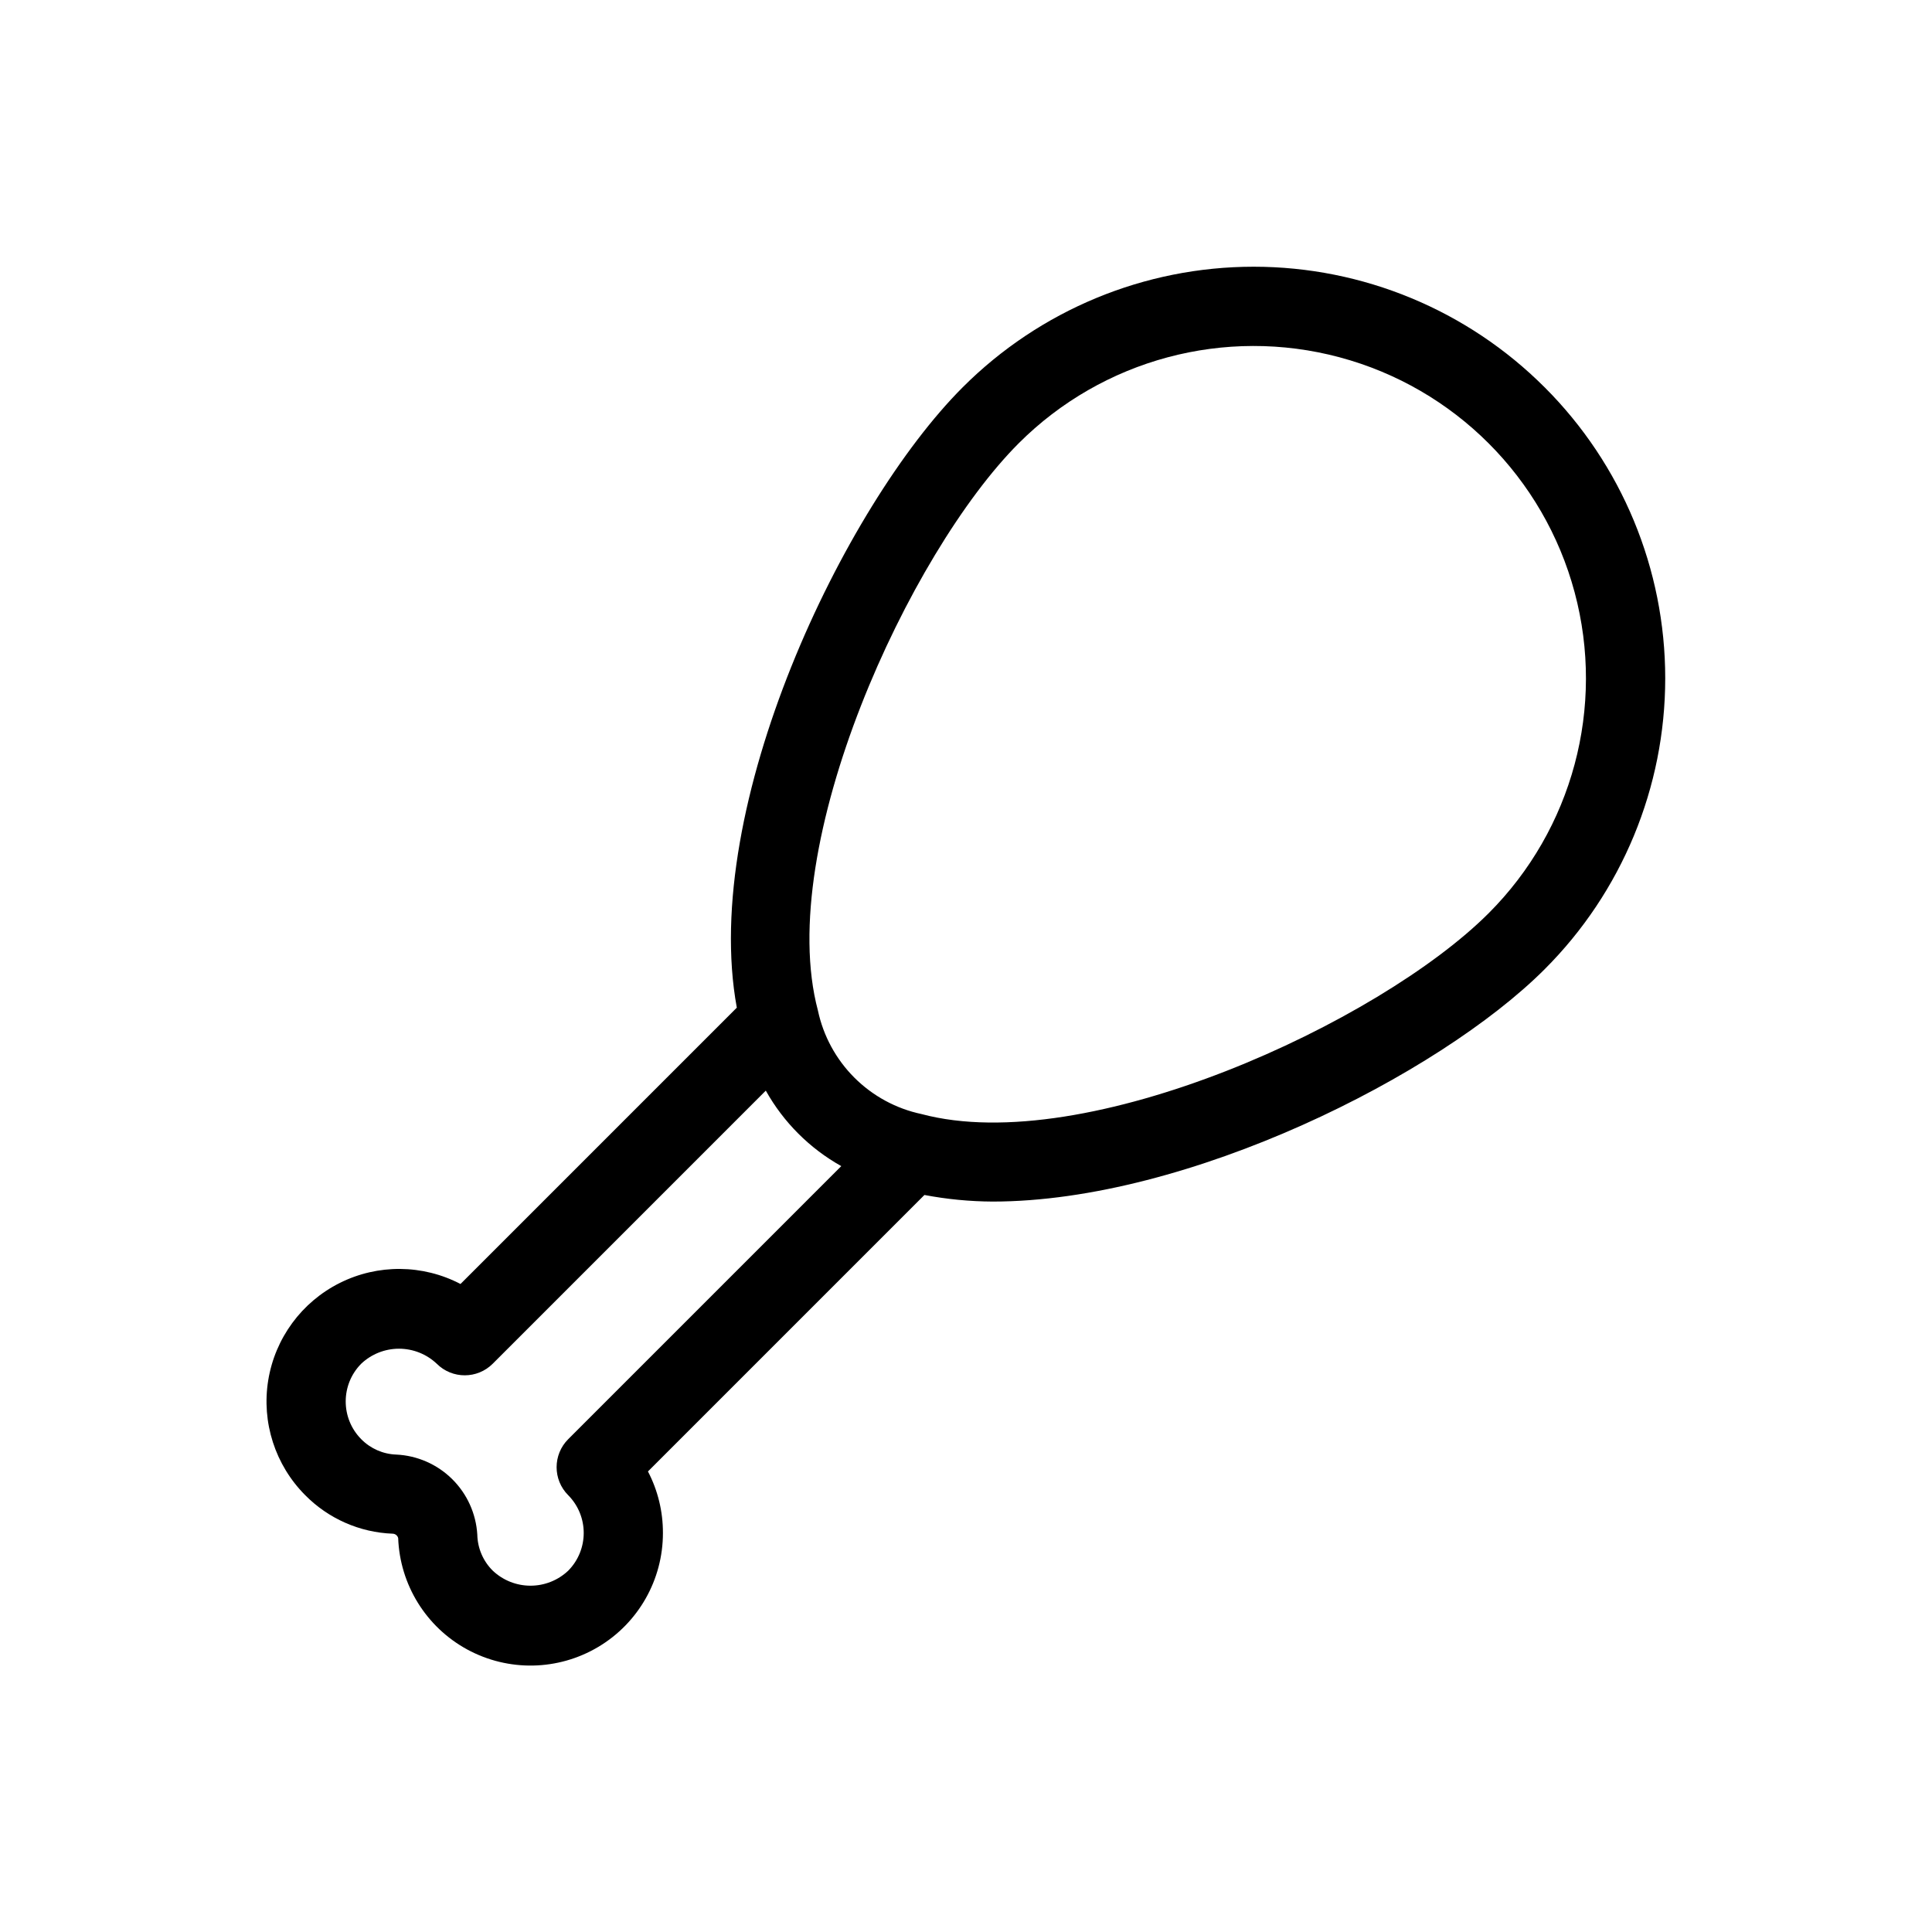 <?xml version="1.0" encoding="UTF-8"?>
<!-- Uploaded to: SVG Find, www.svgfind.com, Generator: SVG Find Mixer Tools -->
<svg fill="#000000" width="800px" height="800px" version="1.1" viewBox="144 144 512 512" xmlns="http://www.w3.org/2000/svg">
 <path d="m553.34 246.64c-20.445-20.461-48.184-31.957-77.109-31.957s-56.664 11.496-77.109 31.957c-31.488 31.488-69.652 111.08-59.859 164.4l-73.227 73.23-0.004-0.004c-10.004-5.219-21.906-5.32-31.996-0.266-10.09 5.051-17.141 14.645-18.953 25.781-1.809 11.141 1.836 22.469 9.805 30.461 6.156 6.231 14.453 9.883 23.207 10.203 0.676 0.031 1.258 0.5 1.426 1.156 0.457 12.379 7.41 23.602 18.293 29.523 10.883 5.922 24.082 5.668 34.727-0.672 10.645-6.336 17.16-17.816 17.141-30.207 0.016-5.672-1.344-11.266-3.965-16.297l73.27-73.27-0.004 0.004c5.957 1.129 12 1.715 18.062 1.746 51.852 0 118.22-33.496 146.3-61.566h-0.004c20.465-20.445 31.961-48.188 31.961-77.113 0-28.926-11.496-56.668-31.961-77.113zm-258.76 278.76c-4.098 4.102-4.098 10.746 0 14.844 5.481 5.543 5.481 14.465 0 20.008-2.703 2.555-6.281 3.977-10 3.973-3.719 0-7.297-1.426-9.996-3.984-2.555-2.527-4.023-5.953-4.094-9.551-0.332-5.566-2.707-10.812-6.676-14.73-3.969-3.918-9.246-6.227-14.816-6.484-3.5-0.125-6.816-1.586-9.27-4.082-5.481-5.539-5.481-14.457 0-19.996 2.707-2.555 6.285-3.977 10.004-3.977 3.723 0 7.301 1.422 10.008 3.977 4.098 4.098 10.742 4.098 14.84 0l72.363-72.367h0.004c4.691 8.387 11.613 15.309 20 20zm243.92-139.38c-28.957 28.969-106.63 64.879-150.33 53.207-6.727-1.434-12.895-4.785-17.758-9.648-4.863-4.863-8.215-11.031-9.648-17.758-11.652-43.773 24.246-121.38 53.199-150.34h-0.004c22.25-22.246 54.676-30.934 85.062-22.789 30.391 8.141 54.129 31.879 62.27 62.27 8.145 30.391-0.547 62.816-22.793 85.062z"/>
</svg>